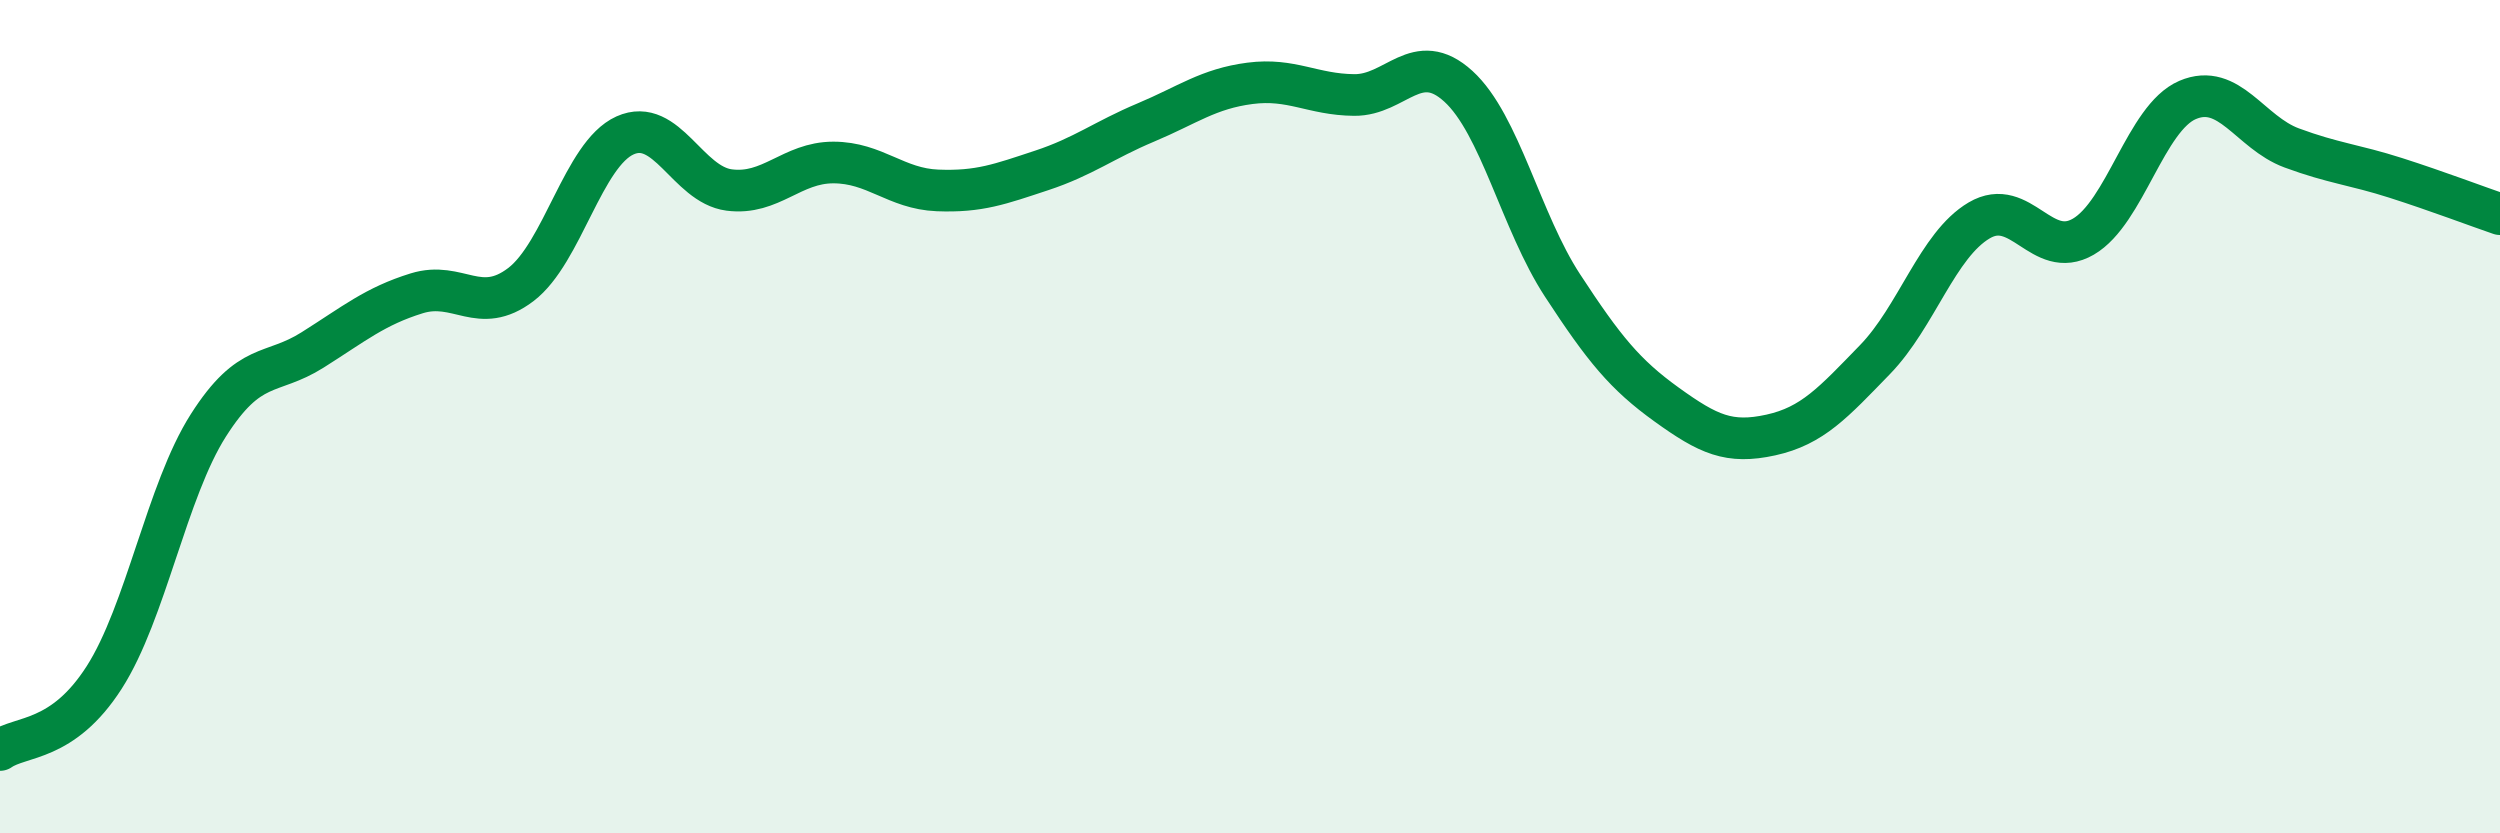 
    <svg width="60" height="20" viewBox="0 0 60 20" xmlns="http://www.w3.org/2000/svg">
      <path
        d="M 0,18 C 0.5,17.65 1.5,17.82 2.5,16.26 C 3.5,14.7 4,11.78 5,10.21 C 6,8.64 6.5,9.03 7.5,8.4 C 8.5,7.77 9,7.35 10,7.04 C 11,6.73 11.5,7.59 12.5,6.83 C 13.5,6.07 14,3.7 15,3.25 C 16,2.8 16.5,4.43 17.5,4.56 C 18.5,4.69 19,3.9 20,3.9 C 21,3.9 21.5,4.53 22.5,4.57 C 23.5,4.61 24,4.42 25,4.09 C 26,3.76 26.5,3.36 27.5,2.94 C 28.5,2.52 29,2.13 30,2 C 31,1.87 31.5,2.27 32.5,2.28 C 33.5,2.29 34,1.16 35,2.07 C 36,2.98 36.5,5.32 37.5,6.85 C 38.5,8.38 39,8.99 40,9.71 C 41,10.43 41.5,10.66 42.5,10.44 C 43.5,10.22 44,9.66 45,8.63 C 46,7.6 46.5,5.88 47.5,5.29 C 48.5,4.7 49,6.26 50,5.68 C 51,5.1 51.5,2.83 52.5,2.4 C 53.5,1.97 54,3.18 55,3.55 C 56,3.92 56.5,3.95 57.5,4.27 C 58.5,4.59 59.5,4.97 60,5.14L60 20L0 20Z"
        fill="#008740"
        opacity="0.1"
        stroke-linecap="round"
        stroke-linejoin="round"
      />
      <path
        d="M 0,18 C 0.5,17.65 1.5,17.82 2.5,16.26 C 3.5,14.7 4,11.78 5,10.21 C 6,8.64 6.5,9.03 7.5,8.4 C 8.5,7.77 9,7.35 10,7.04 C 11,6.73 11.5,7.59 12.5,6.83 C 13.5,6.07 14,3.7 15,3.25 C 16,2.8 16.5,4.43 17.5,4.56 C 18.5,4.69 19,3.9 20,3.9 C 21,3.9 21.5,4.53 22.5,4.57 C 23.5,4.61 24,4.42 25,4.09 C 26,3.76 26.5,3.36 27.5,2.94 C 28.5,2.52 29,2.13 30,2 C 31,1.87 31.5,2.27 32.5,2.28 C 33.5,2.29 34,1.16 35,2.07 C 36,2.98 36.5,5.32 37.5,6.85 C 38.5,8.38 39,8.99 40,9.71 C 41,10.43 41.5,10.66 42.5,10.44 C 43.5,10.22 44,9.66 45,8.63 C 46,7.6 46.5,5.88 47.5,5.29 C 48.5,4.7 49,6.26 50,5.68 C 51,5.1 51.5,2.83 52.5,2.4 C 53.5,1.97 54,3.18 55,3.55 C 56,3.92 56.5,3.95 57.5,4.27 C 58.5,4.59 59.5,4.97 60,5.14"
        stroke="#008740"
        stroke-width="1"
        fill="none"
        stroke-linecap="round"
        stroke-linejoin="round"
      />
    </svg>
  